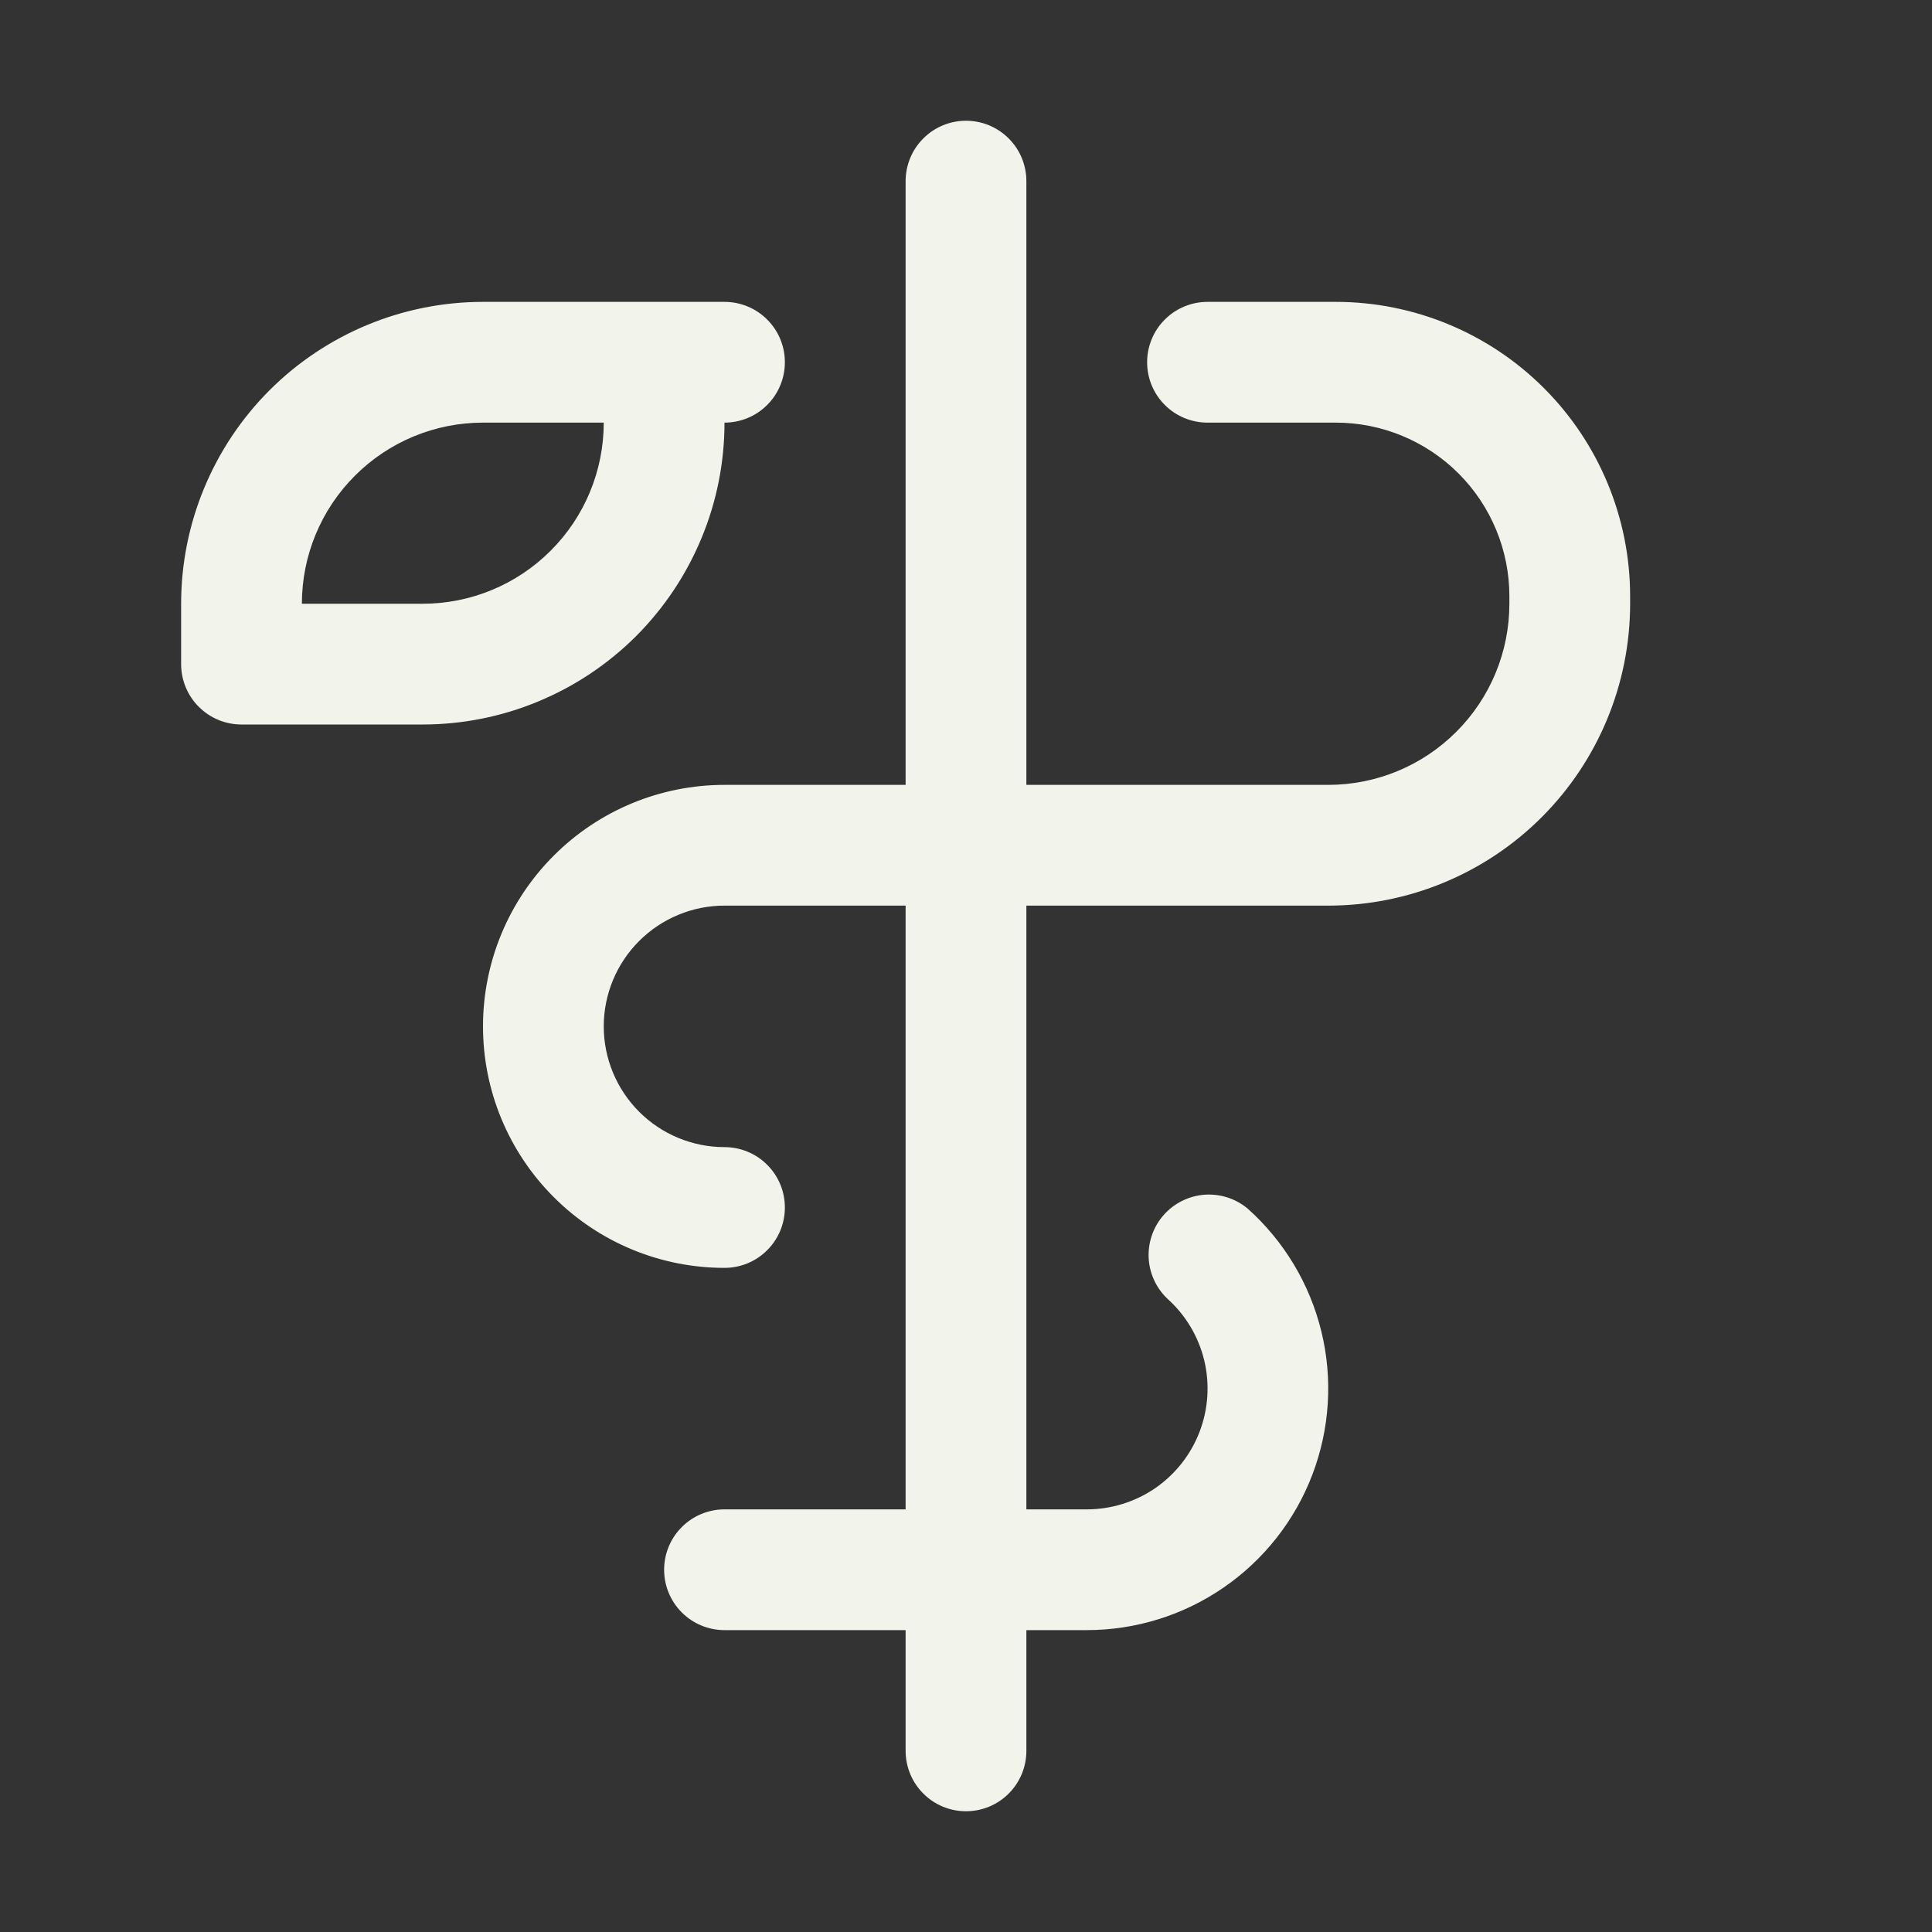 <svg width="32" height="32" viewBox="0 0 32 32" fill="none" xmlns="http://www.w3.org/2000/svg">
<rect x="0" y="0" width="32" height="32" fill="#333333" stroke="none"/>
<path d="M27 9.875V10C27 11.326 26.473 12.598 25.535 13.536C24.598 14.473 23.326 15 22 15H17V25H18C18.405 25 18.801 24.877 19.135 24.648C19.468 24.418 19.725 24.092 19.869 23.714C20.014 23.335 20.04 22.922 19.945 22.528C19.849 22.134 19.636 21.779 19.334 21.509C19.146 21.329 19.035 21.084 19.025 20.825C19.015 20.566 19.106 20.312 19.279 20.119C19.452 19.926 19.694 19.807 19.952 19.788C20.211 19.77 20.467 19.852 20.666 20.019C21.27 20.559 21.695 21.269 21.887 22.057C22.078 22.844 22.025 23.67 21.736 24.427C21.447 25.184 20.935 25.835 20.268 26.294C19.601 26.754 18.81 27 18 27H17V29C17 29.265 16.895 29.52 16.707 29.707C16.52 29.895 16.265 30 16 30C15.735 30 15.48 29.895 15.293 29.707C15.105 29.52 15 29.265 15 29V27H12C11.735 27 11.48 26.895 11.293 26.707C11.105 26.52 11 26.265 11 26C11 25.735 11.105 25.48 11.293 25.293C11.48 25.105 11.735 25 12 25H15V15H12C11.47 15 10.961 15.211 10.586 15.586C10.211 15.961 10 16.47 10 17C10 17.53 10.211 18.039 10.586 18.414C10.961 18.789 11.47 19 12 19C12.265 19 12.52 19.105 12.707 19.293C12.895 19.48 13 19.735 13 20C13 20.265 12.895 20.52 12.707 20.707C12.52 20.895 12.265 21 12 21C10.939 21 9.922 20.579 9.172 19.828C8.421 19.078 8 18.061 8 17C8 15.939 8.421 14.922 9.172 14.172C9.922 13.421 10.939 13 12 13H15V3C15 2.735 15.105 2.48 15.293 2.293C15.48 2.105 15.735 2 16 2C16.265 2 16.52 2.105 16.707 2.293C16.895 2.48 17 2.735 17 3V13H22C22.796 13 23.559 12.684 24.121 12.121C24.684 11.559 25 10.796 25 10V9.875C25 9.113 24.697 8.381 24.158 7.842C23.619 7.303 22.887 7 22.125 7H20C19.735 7 19.48 6.895 19.293 6.707C19.105 6.52 19 6.265 19 6C19 5.735 19.105 5.48 19.293 5.293C19.48 5.105 19.735 5 20 5H22.125C23.418 5 24.658 5.514 25.572 6.428C26.486 7.342 27 8.582 27 9.875ZM7 12H4C3.735 12 3.48 11.895 3.293 11.707C3.105 11.52 3 11.265 3 11V10C3 8.674 3.527 7.402 4.464 6.464C5.402 5.527 6.674 5 8 5H12C12.265 5 12.52 5.105 12.707 5.293C12.895 5.48 13 5.735 13 6C13 6.265 12.895 6.52 12.707 6.707C12.52 6.895 12.265 7 12 7C12 7.657 11.871 8.307 11.619 8.913C11.368 9.52 11 10.071 10.536 10.536C10.071 11 9.52 11.368 8.913 11.619C8.307 11.871 7.657 12 7 12ZM10 7H8C7.204 7 6.441 7.316 5.879 7.879C5.316 8.441 5 9.204 5 10H7C7.796 10 8.559 9.684 9.121 9.121C9.684 8.559 10 7.796 10 7Z" fill="#F2F4EB"/>
</svg>
